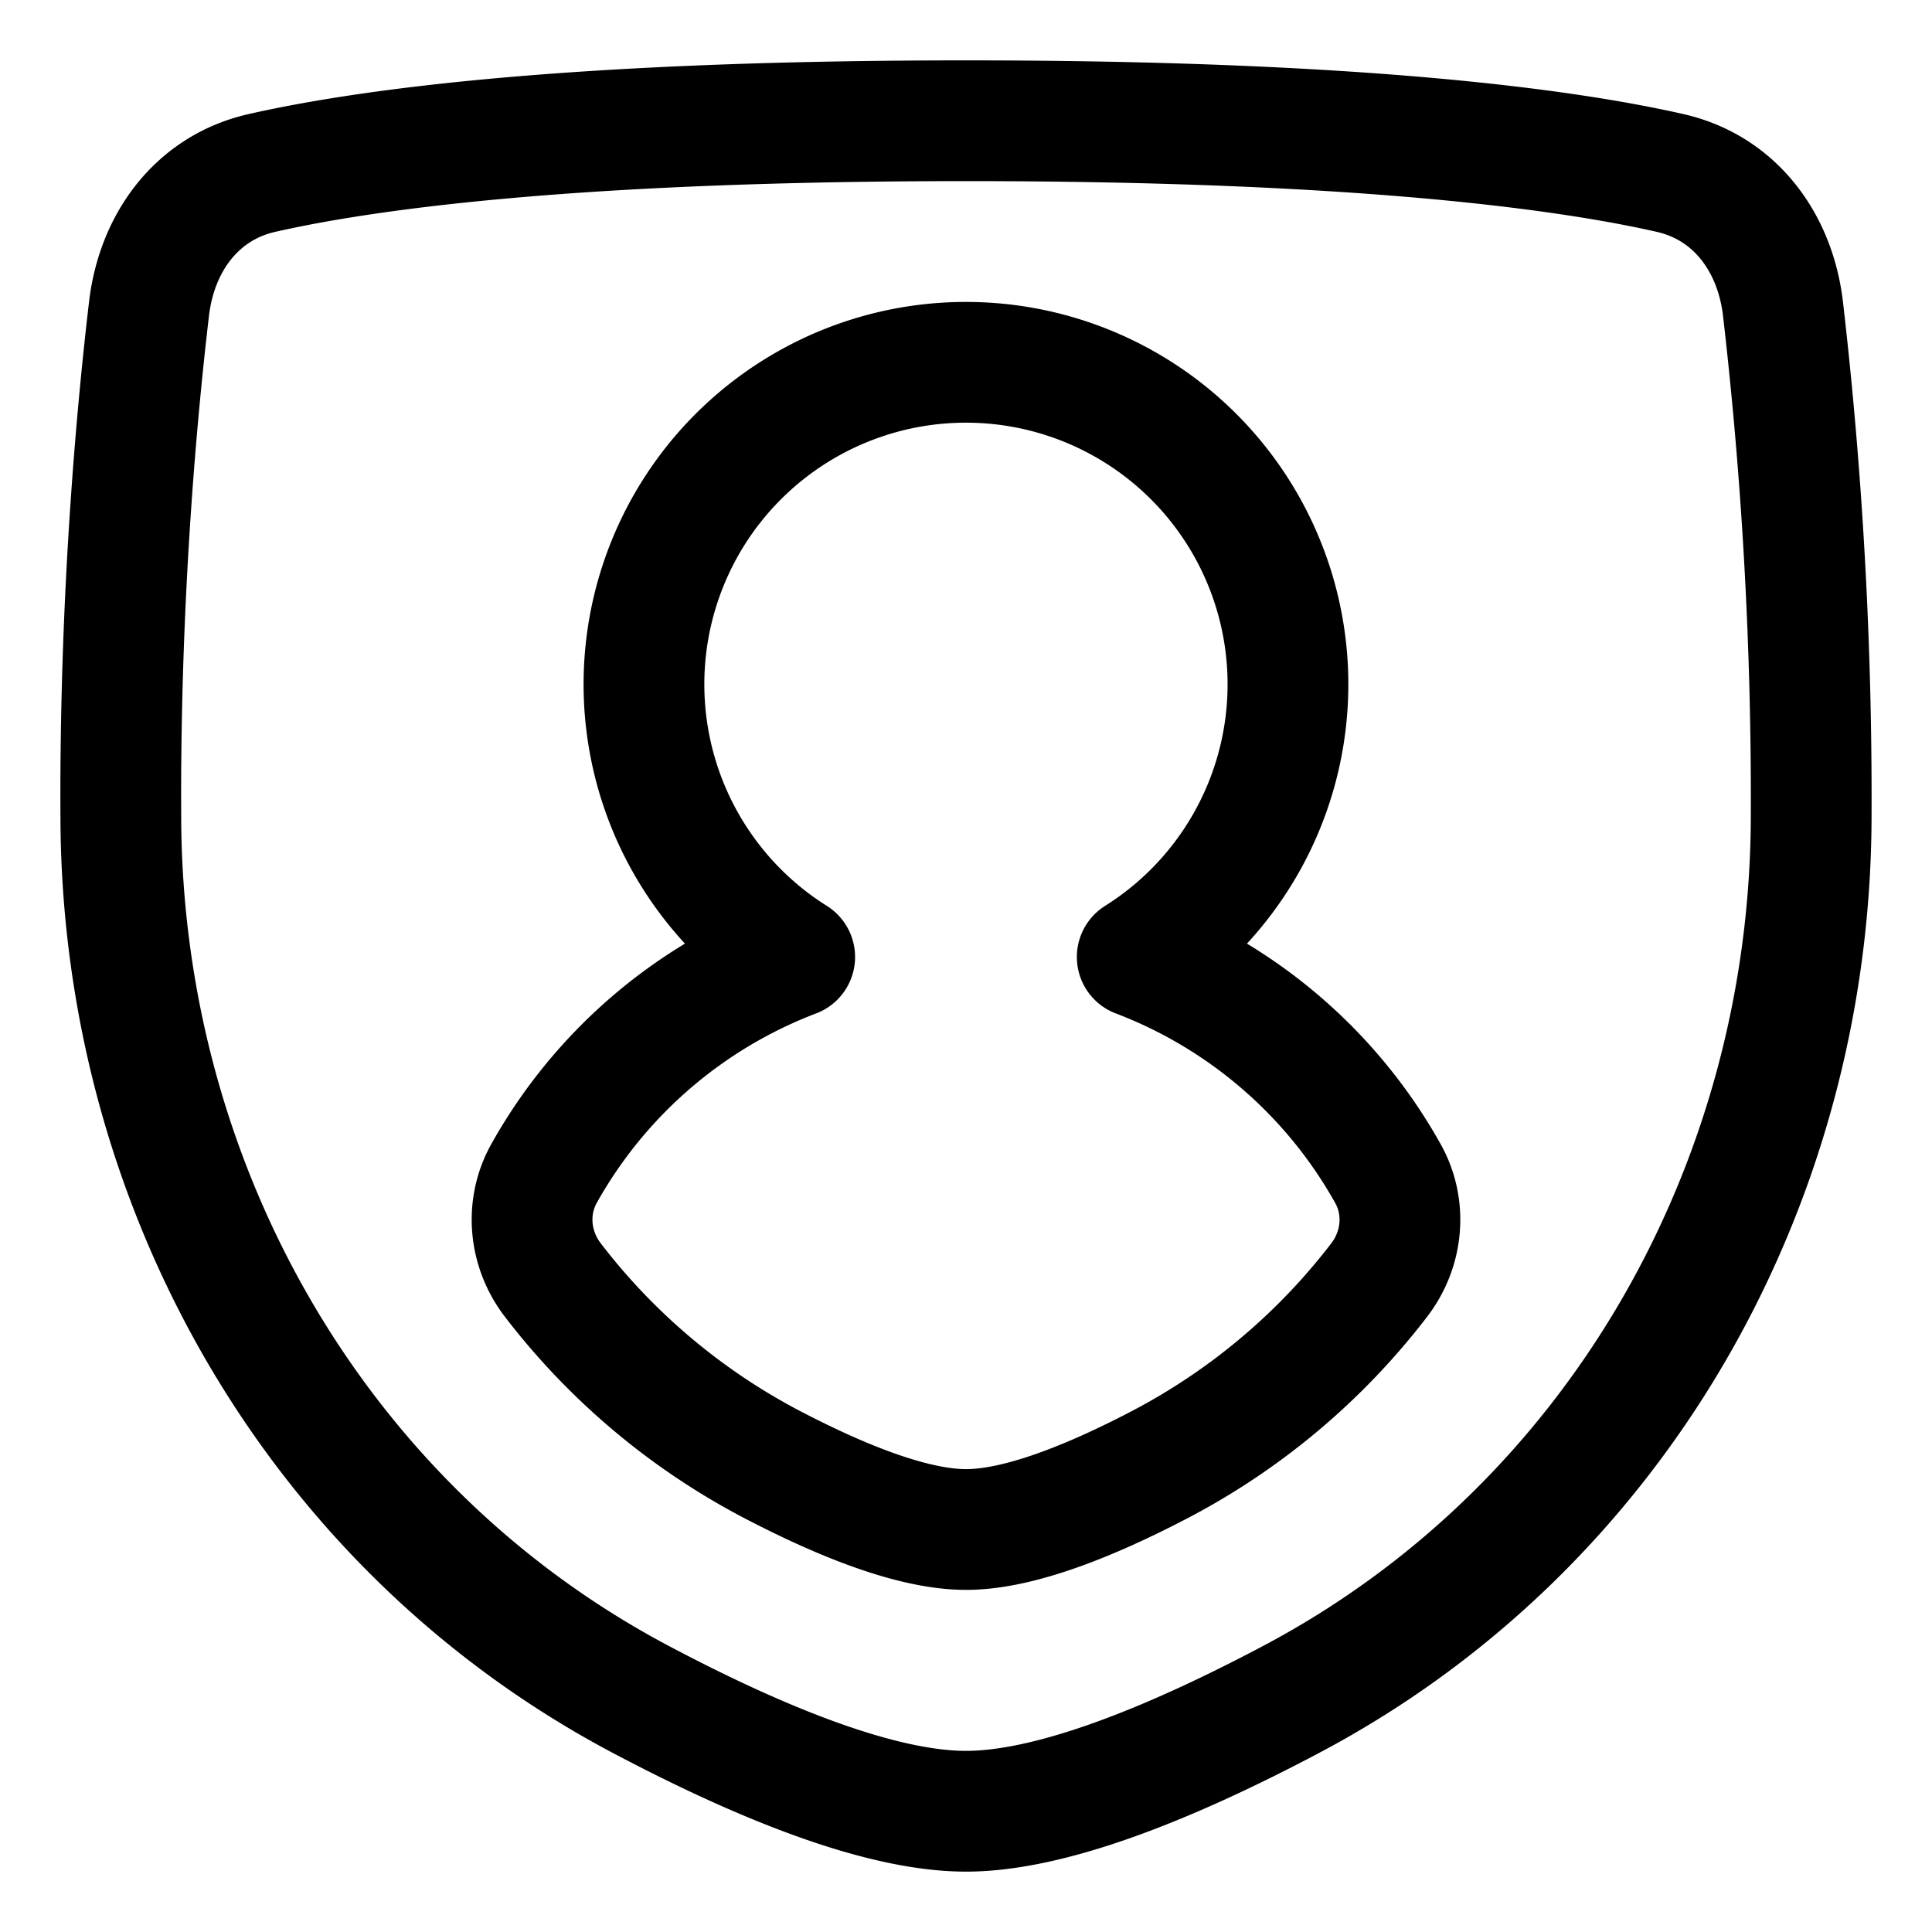 <svg xmlns="http://www.w3.org/2000/svg" fill="none" viewBox="0 0 48 48" stroke-width="3"><path stroke="currentColor" stroke-linecap="round" stroke-linejoin="round" d="M3.702 7.673c.193-1.647 1.19-3.01 2.807-3.376C9.122 3.704 14.273 3 24 3s14.878.704 17.491 1.297c1.618.367 2.614 1.729 2.807 3.376a106.037 106.037 0 0 1 .7 12.71c-.052 9.105-4.867 17.576-12.915 21.836C29.09 43.804 26.126 45 24 45c-2.126 0-5.09-1.196-8.083-2.78C7.87 37.958 3.054 29.487 3.002 20.381L3 19.8c0-5.159.396-9.526.702-12.127z"/><path stroke="currentColor" stroke-linecap="round" stroke-linejoin="round" d="M28.254 23.776a8 8 0 1 0-8.51 0 12.042 12.042 0 0 0-6.229 5.381c-.47.844-.368 1.883.222 2.648a16.507 16.507 0 0 0 5.434 4.575c1.801.941 3.545 1.62 4.83 1.62 1.284 0 3.027-.678 4.828-1.62a16.505 16.505 0 0 0 5.434-4.574c.59-.765.692-1.804.221-2.647a12.042 12.042 0 0 0-6.23-5.383z"/></svg>